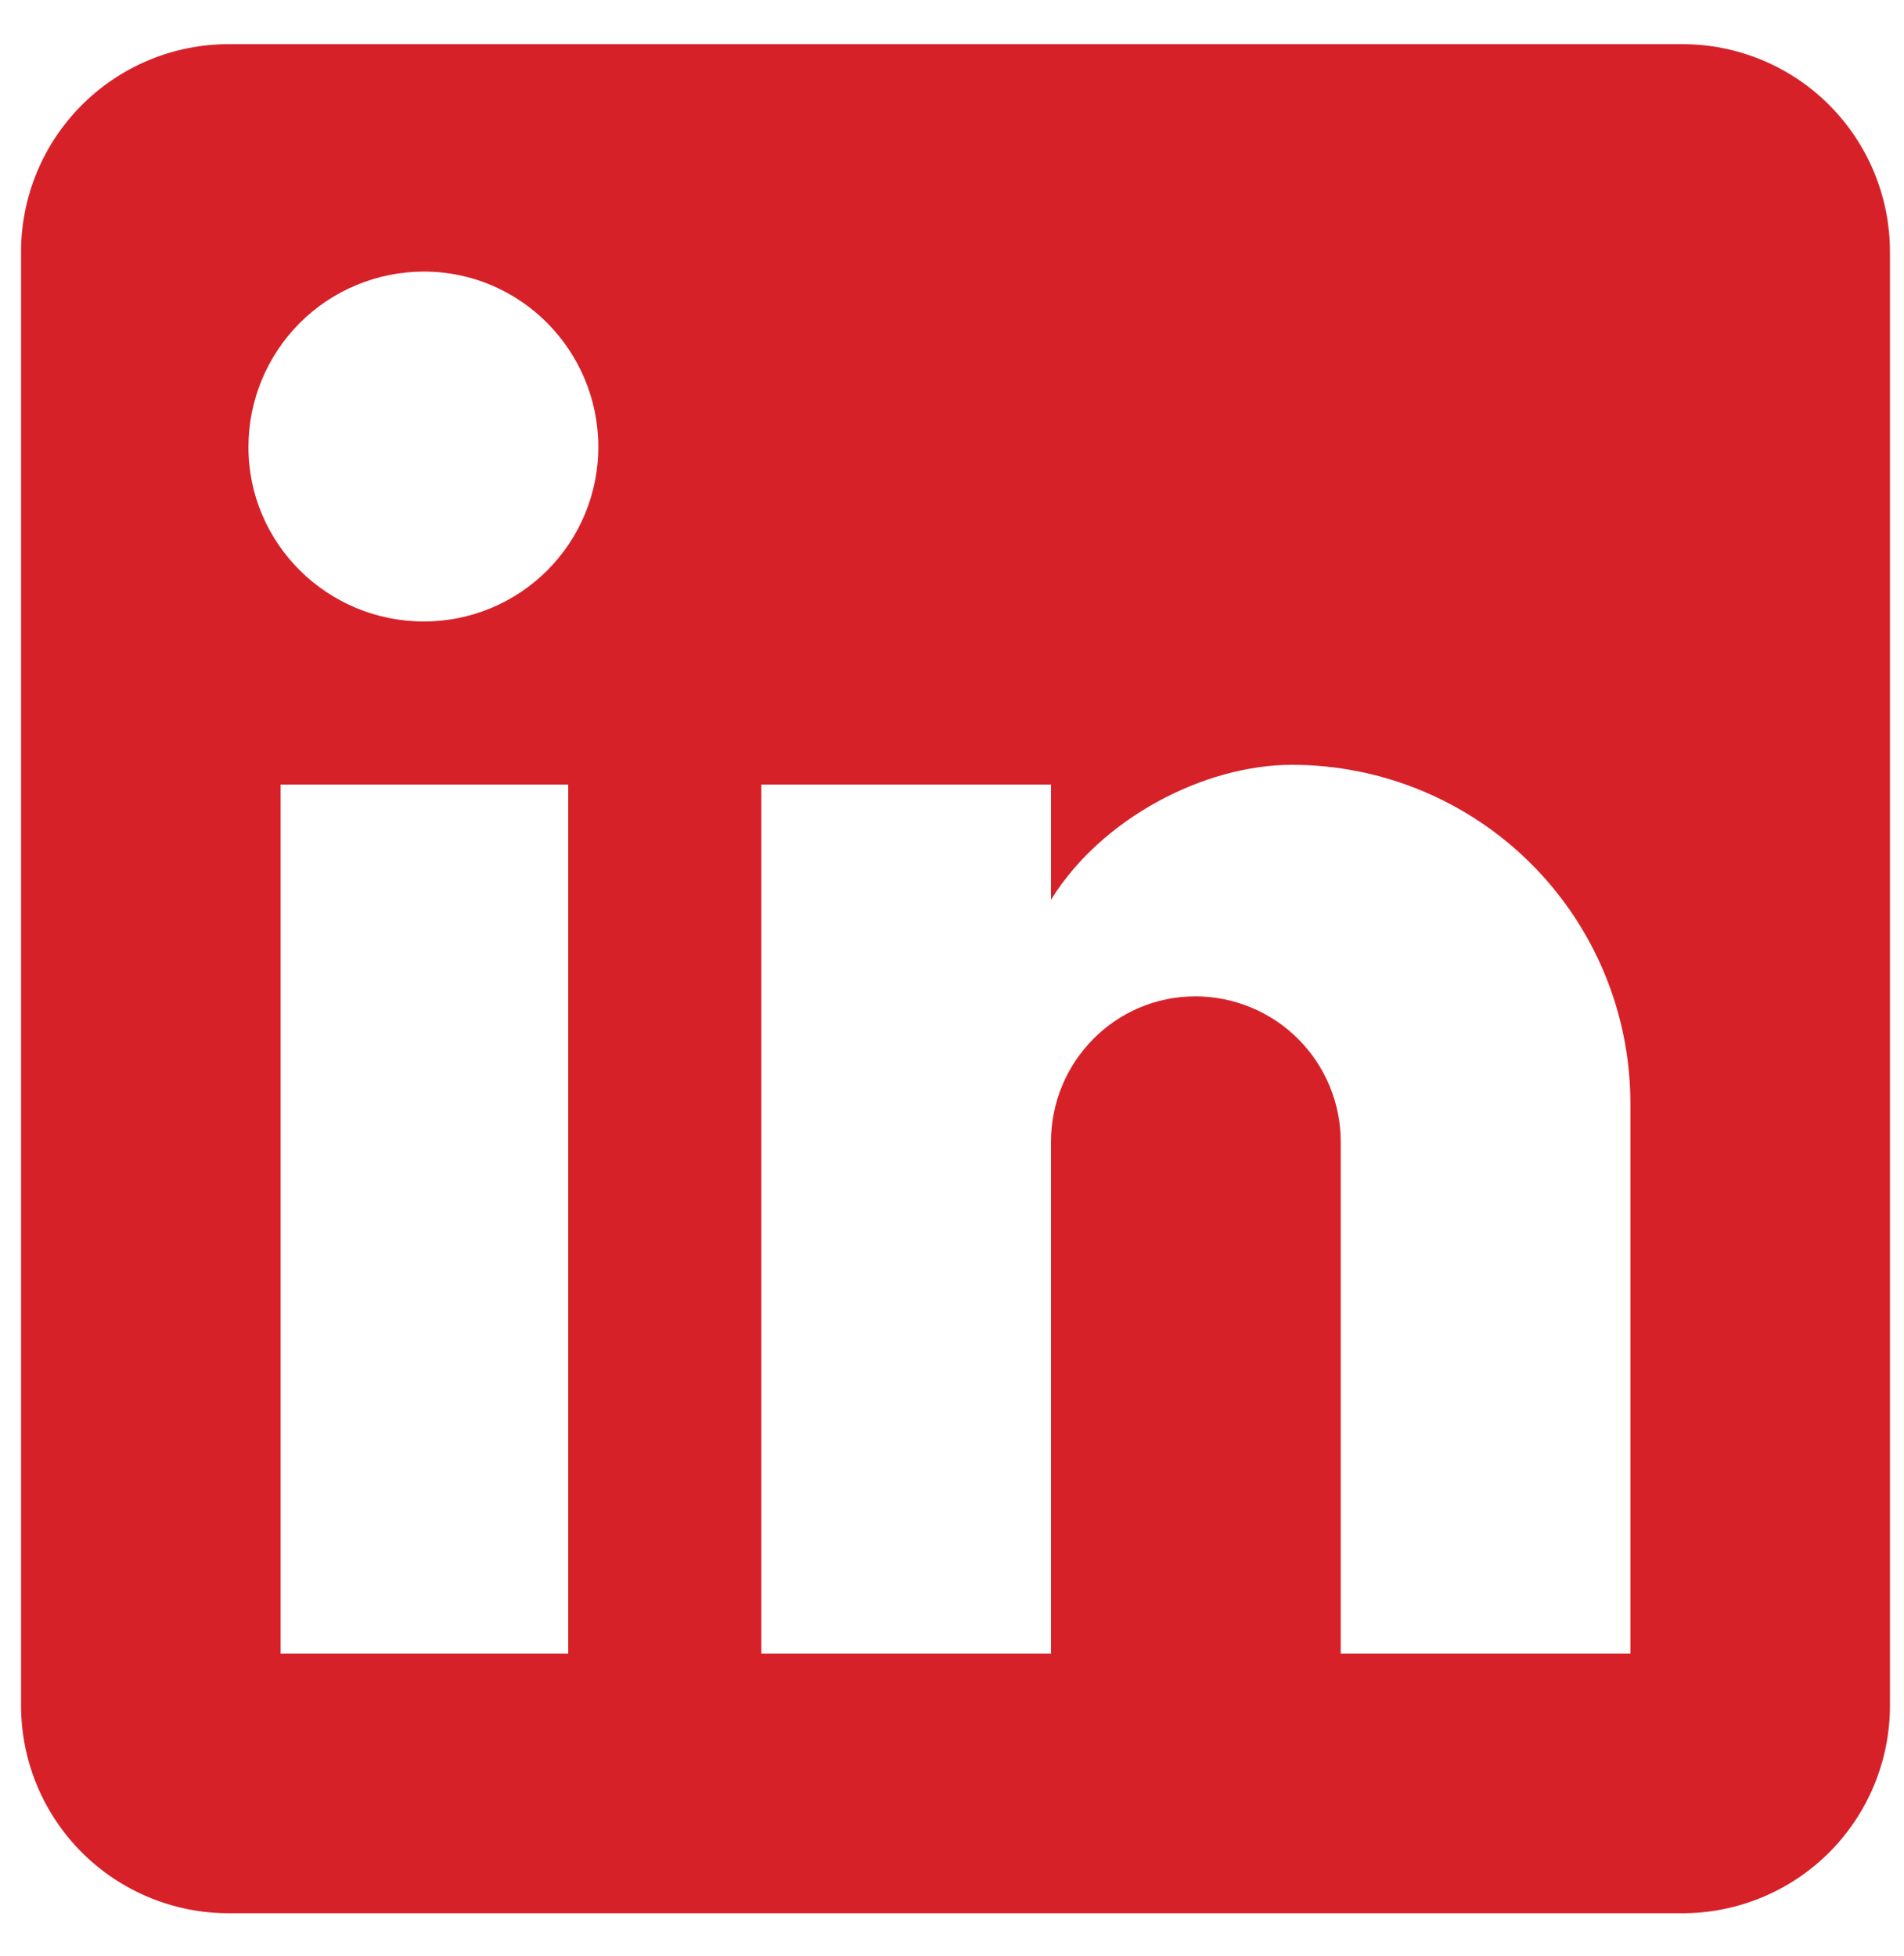 <?xml version="1.0" encoding="UTF-8"?>
<svg xmlns="http://www.w3.org/2000/svg" width="37" height="38" viewBox="0 0 37 38" fill="none">
  <path d="M32.692 0.858C33.762 0.858 34.789 1.283 35.546 2.04C36.302 2.797 36.727 3.823 36.727 4.893V33.141C36.727 34.211 36.302 35.238 35.546 35.995C34.789 36.751 33.762 37.176 32.692 37.176H4.444C3.374 37.176 2.348 36.751 1.591 35.995C0.834 35.238 0.409 34.211 0.409 33.141V4.893C0.409 3.823 0.834 2.797 1.591 2.04C2.348 1.283 3.374 0.858 4.444 0.858H32.692ZM31.683 32.132V21.438C31.683 19.694 30.99 18.021 29.757 16.787C28.523 15.554 26.85 14.861 25.106 14.861C23.39 14.861 21.393 15.91 20.424 17.484V15.244H14.795V32.132H20.424V22.185C20.424 20.631 21.675 19.36 23.229 19.36C23.978 19.36 24.697 19.658 25.227 20.188C25.756 20.717 26.054 21.436 26.054 22.185V32.132H31.683ZM8.238 12.076C9.137 12.076 9.999 11.719 10.634 11.084C11.27 10.448 11.627 9.586 11.627 8.687C11.627 6.81 10.114 5.277 8.238 5.277C7.333 5.277 6.466 5.636 5.826 6.275C5.187 6.915 4.828 7.782 4.828 8.687C4.828 10.563 6.361 12.076 8.238 12.076ZM11.042 32.132V15.244H5.453V32.132H11.042Z" fill="#D72129"></path>
</svg>
